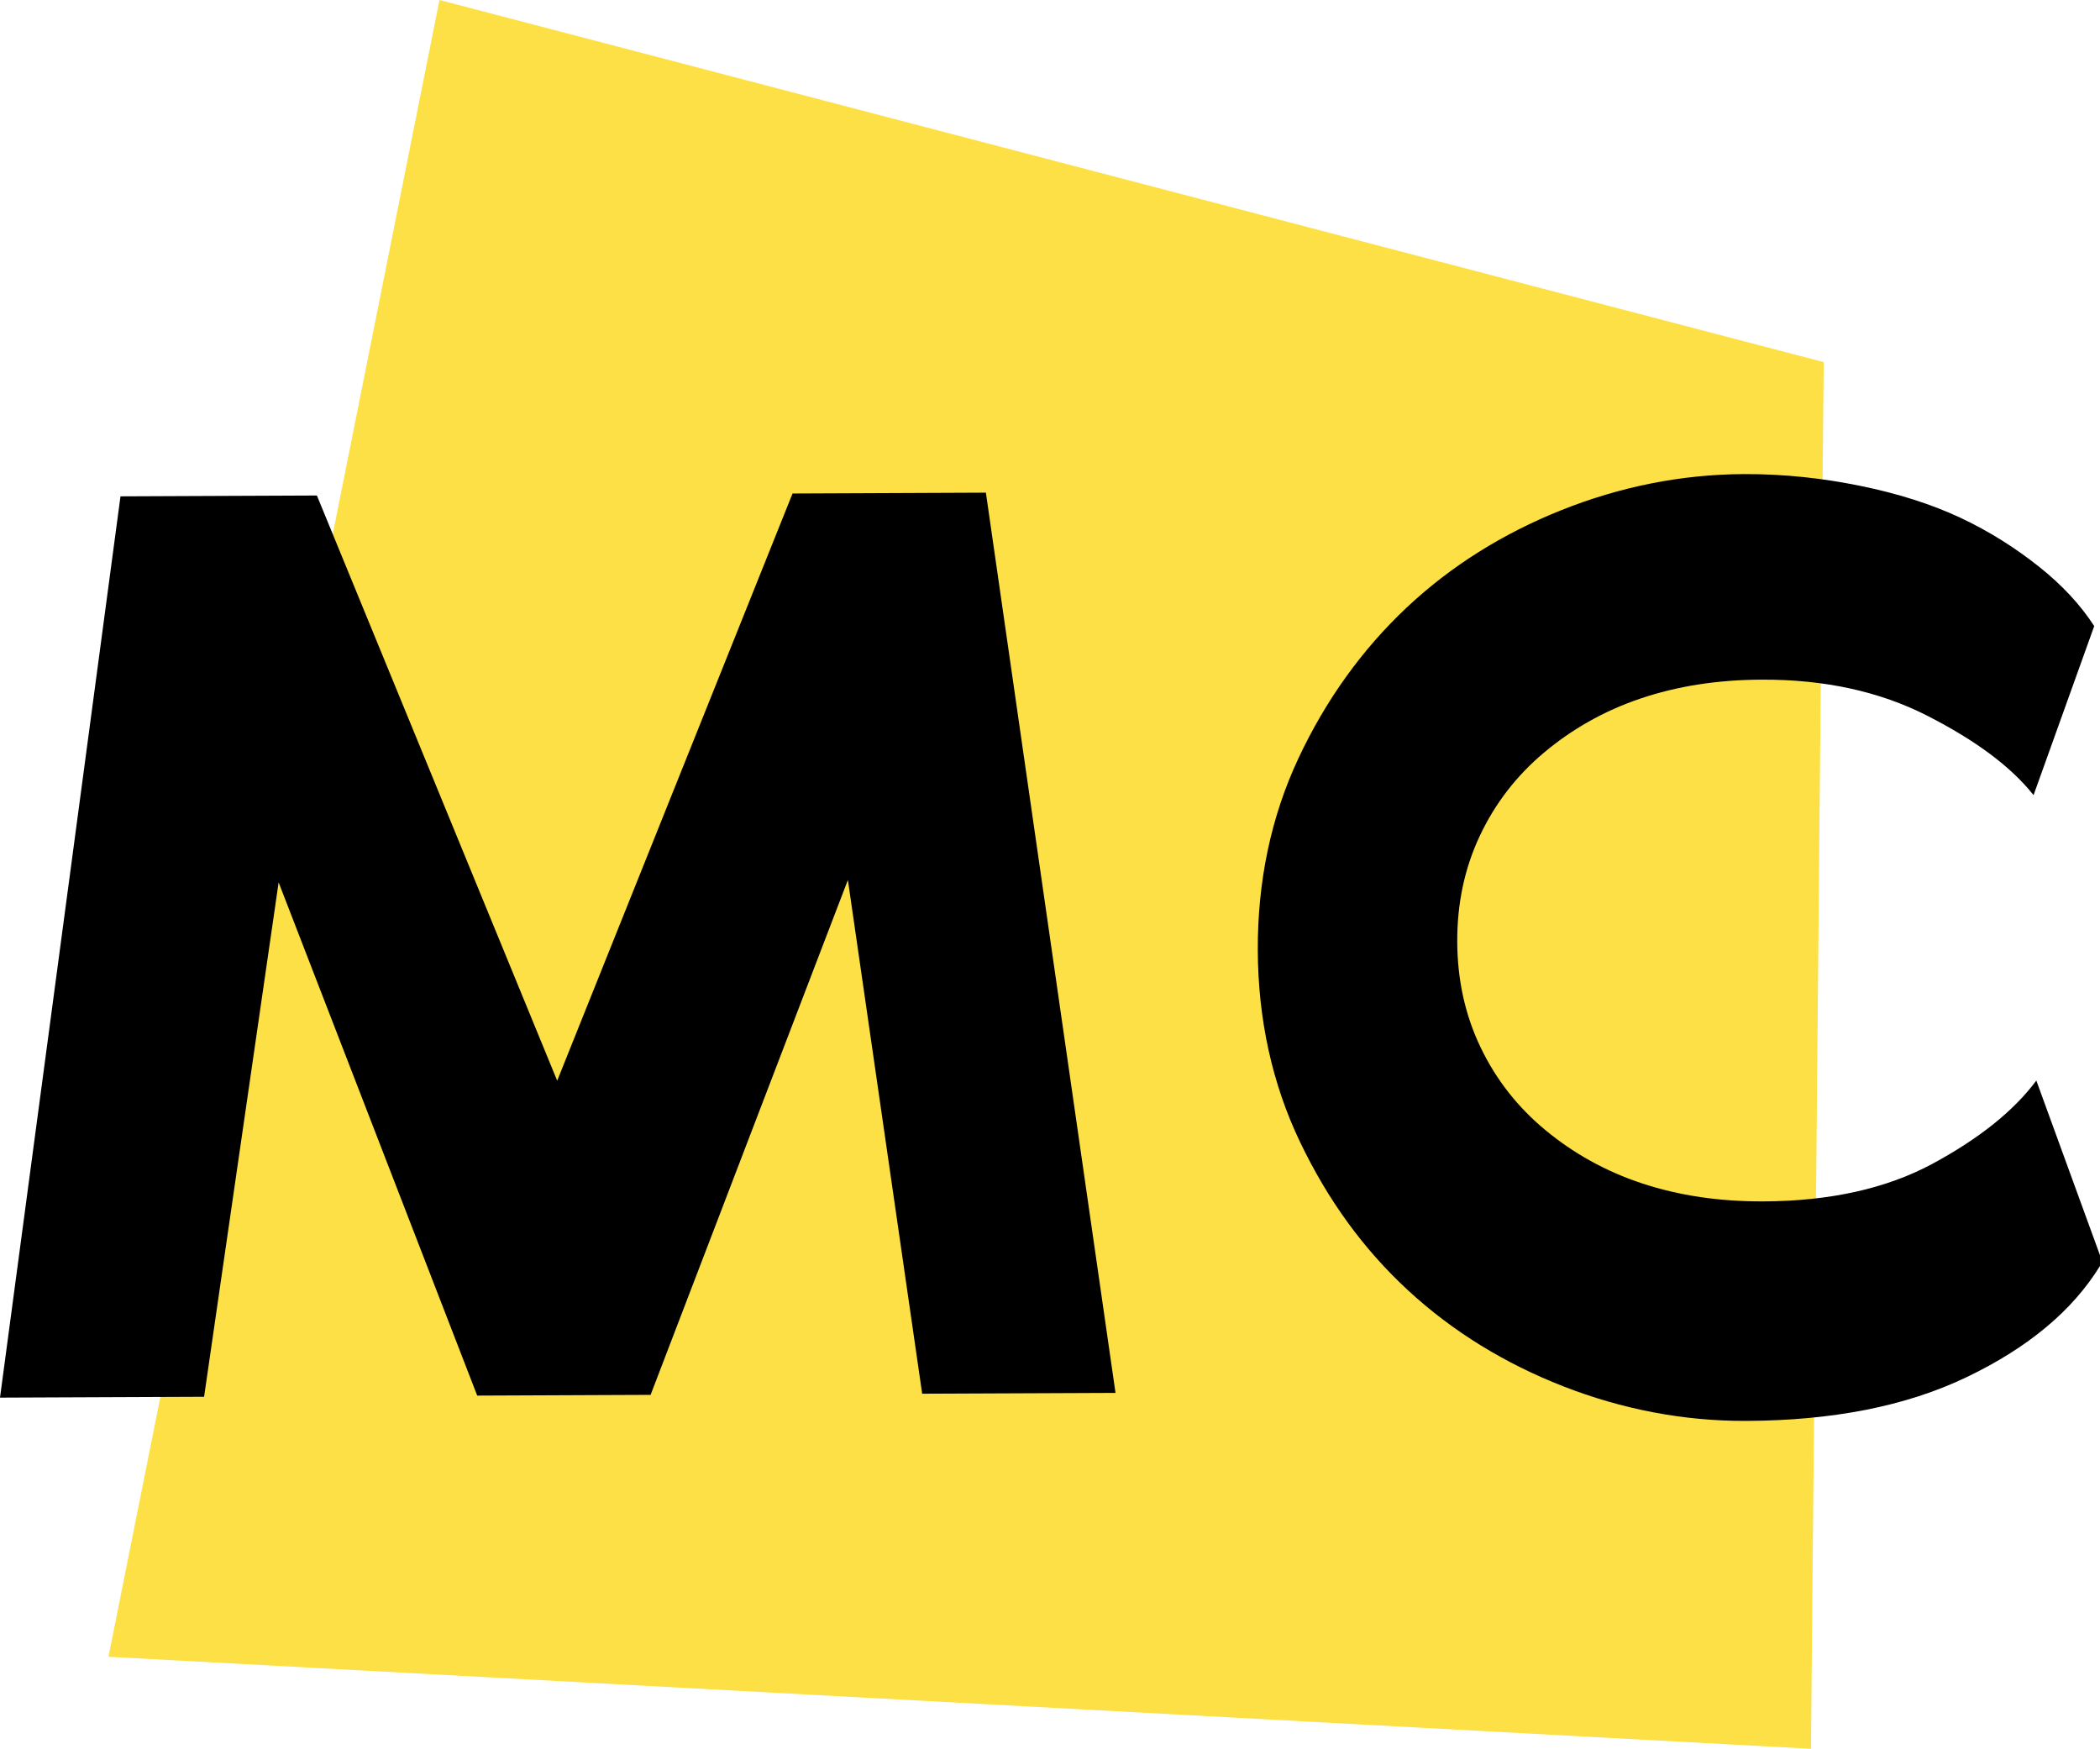 <?xml version="1.0" encoding="utf-8"?>
<!-- Generator: Adobe Illustrator 22.1.0, SVG Export Plug-In . SVG Version: 6.00 Build 0)  -->
<svg version="1.1"
	 id="svg2" xmlns:cc="http://creativecommons.org/ns#" xmlns:dc="http://purl.org/dc/elements/1.1/" xmlns:rdf="http://www.w3.org/1999/02/22-rdf-syntax-ns#" xmlns:svg="http://www.w3.org/2000/svg"
	 xmlns="http://www.w3.org/2000/svg" xmlns:xlink="http://www.w3.org/1999/xlink" x="0px" y="0px" viewBox="0 0 384.974 320.569"
	 enable-background="new 0 0 384.974 320.569" xml:space="preserve">
<g>
	<g id="g12" transform="translate(116.062,320.213)">
		<path id="path14" fill="#FCE045" d="M-35.493-320.213L-96.175-16.516L215.93,0.356l2.329-254.191L-35.493-320.213z"/>
	</g>
	<g id="g16" transform="translate(191.186,252.481)">
		<path id="path18" d="M-10.451-162.171L13.311,2.85l-35.443,0.148L-35.75-91.176L-71.917,3.209l-31.787,0.135l-36.404-94.077
			l-13.665,94.292l-37.413,0.157l22.087-165.213l36.005-0.153l44.053,107.268l43.144-107.637L-10.451-162.171z"/>
	</g>
	<path id="path30" d="M384.974,232.059c-5.029,8.18-13.157,14.965-24.389,20.357c-11.225,5.392-24.719,7.981-40.471,8.048
		c-11.531,0.049-22.793-2.151-33.497-6.325c-10.708-4.176-20.296-10.043-28.488-17.603c-8.188-7.559-14.697-16.535-19.804-27.199
		c-5.109-10.668-7.691-22.472-7.747-35.132c-0.052-12.657,2.428-24.481,7.447-35.192c5.019-10.712,11.729-20.021,19.855-27.652
		c8.124-7.628,17.664-13.577,28.336-17.84c10.669-4.267,21.911-6.565,33.445-6.615c7.595-0.031,14.632,0.783,21.387,2.161
		c6.757,1.376,12.955,3.321,18.311,5.832c5.353,2.508,10.149,5.581,14.381,8.937c4.236,3.357,7.625,6.999,10.175,10.927
		l-11.121,30.989c-4.241-5.325-10.732-10.08-19.469-14.544c-8.741-4.463-18.875-6.672-30.408-6.623
		c-8.159,0.036-15.468,1.193-22.208,3.472c-6.743,2.277-12.635,5.681-17.679,9.919c-5.045,4.241-8.963,9.32-11.751,15.243
		c-2.788,5.917-4.167,12.393-4.137,19.425c0.031,7.032,1.465,13.496,4.303,19.392c2.837,5.895,6.797,10.941,11.88,15.139
		c5.079,4.2,10.997,7.548,17.761,9.771c6.759,2.221,14.08,3.315,22.235,3.279c12.097-0.049,22.493-2.345,30.915-6.88
		c8.42-4.536,14.867-9.628,19.064-15.269l11.668,32.016L384.974,232.059z"/>
</g>
</svg>
